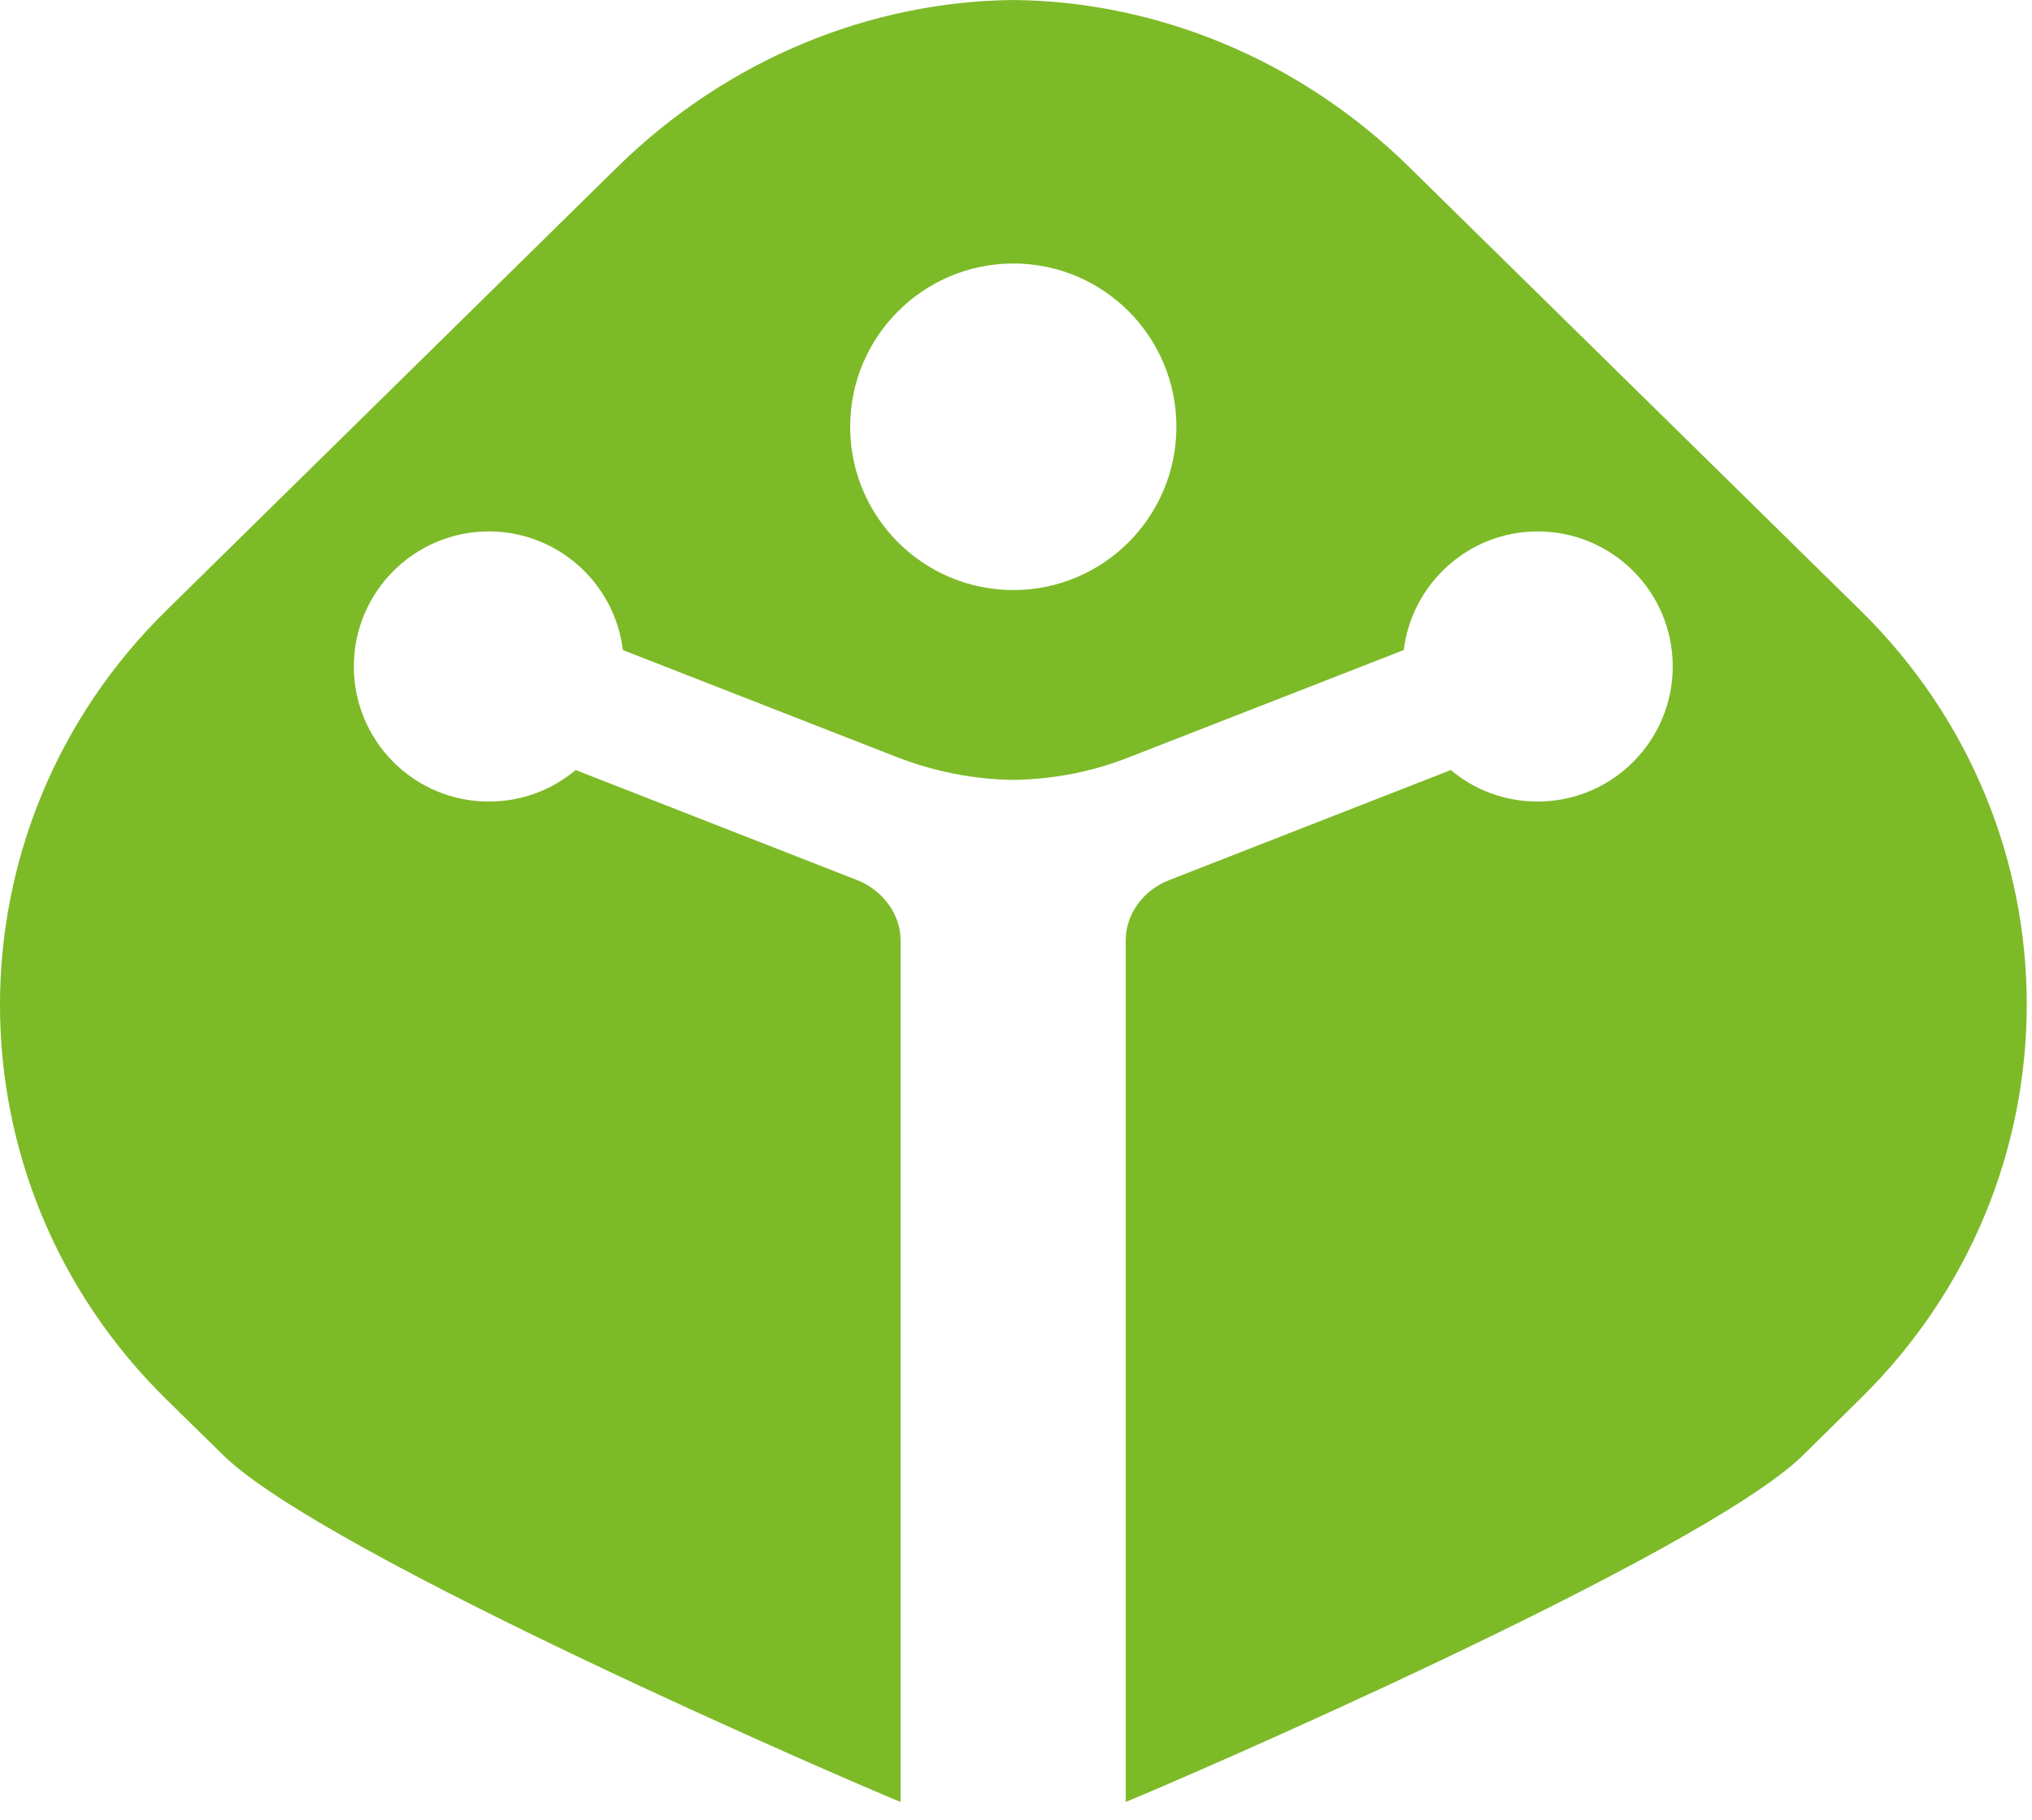 <svg width="67" height="60" viewBox="0 0 67 60" fill="none" xmlns="http://www.w3.org/2000/svg">
    <path d="M61.349 20.131L46.456 5.5C42.853 1.96 38.139 0.045 33.415 0C28.682 0.045 23.977 1.96 20.364 5.5L5.48 20.131C-1.827 27.312 -1.827 38.953 5.48 46.133L7.359 47.976C10.709 51.264 28.131 58.778 29.694 59.41V30.997C29.694 30.13 29.089 29.344 28.267 29.019L18.982 25.388C18.206 26.038 17.212 26.427 16.119 26.427C13.654 26.427 11.667 24.43 11.667 21.974C11.667 19.517 13.663 17.521 16.119 17.521C18.395 17.521 20.274 19.237 20.536 21.432L29.576 24.963C30.814 25.442 32.105 25.695 33.406 25.713C34.706 25.695 36.007 25.451 37.235 24.963L46.285 21.432C46.556 19.237 48.425 17.521 50.701 17.521C53.167 17.521 55.154 19.517 55.154 21.974C55.154 24.43 53.158 26.427 50.701 26.427C49.608 26.427 48.606 26.038 47.838 25.388L38.545 29.019C37.714 29.344 37.118 30.12 37.118 30.997V59.41C38.68 58.778 56.111 51.264 59.453 47.976L61.331 46.124C68.656 38.944 68.656 27.312 61.349 20.131ZM33.415 19.454C30.443 19.454 28.032 17.043 28.032 14.071C28.032 11.1 30.443 8.688 33.415 8.688C36.386 8.688 38.789 11.1 38.789 14.071C38.789 17.043 36.377 19.454 33.415 19.454Z" fill="#7DBA28"/>
</svg>
